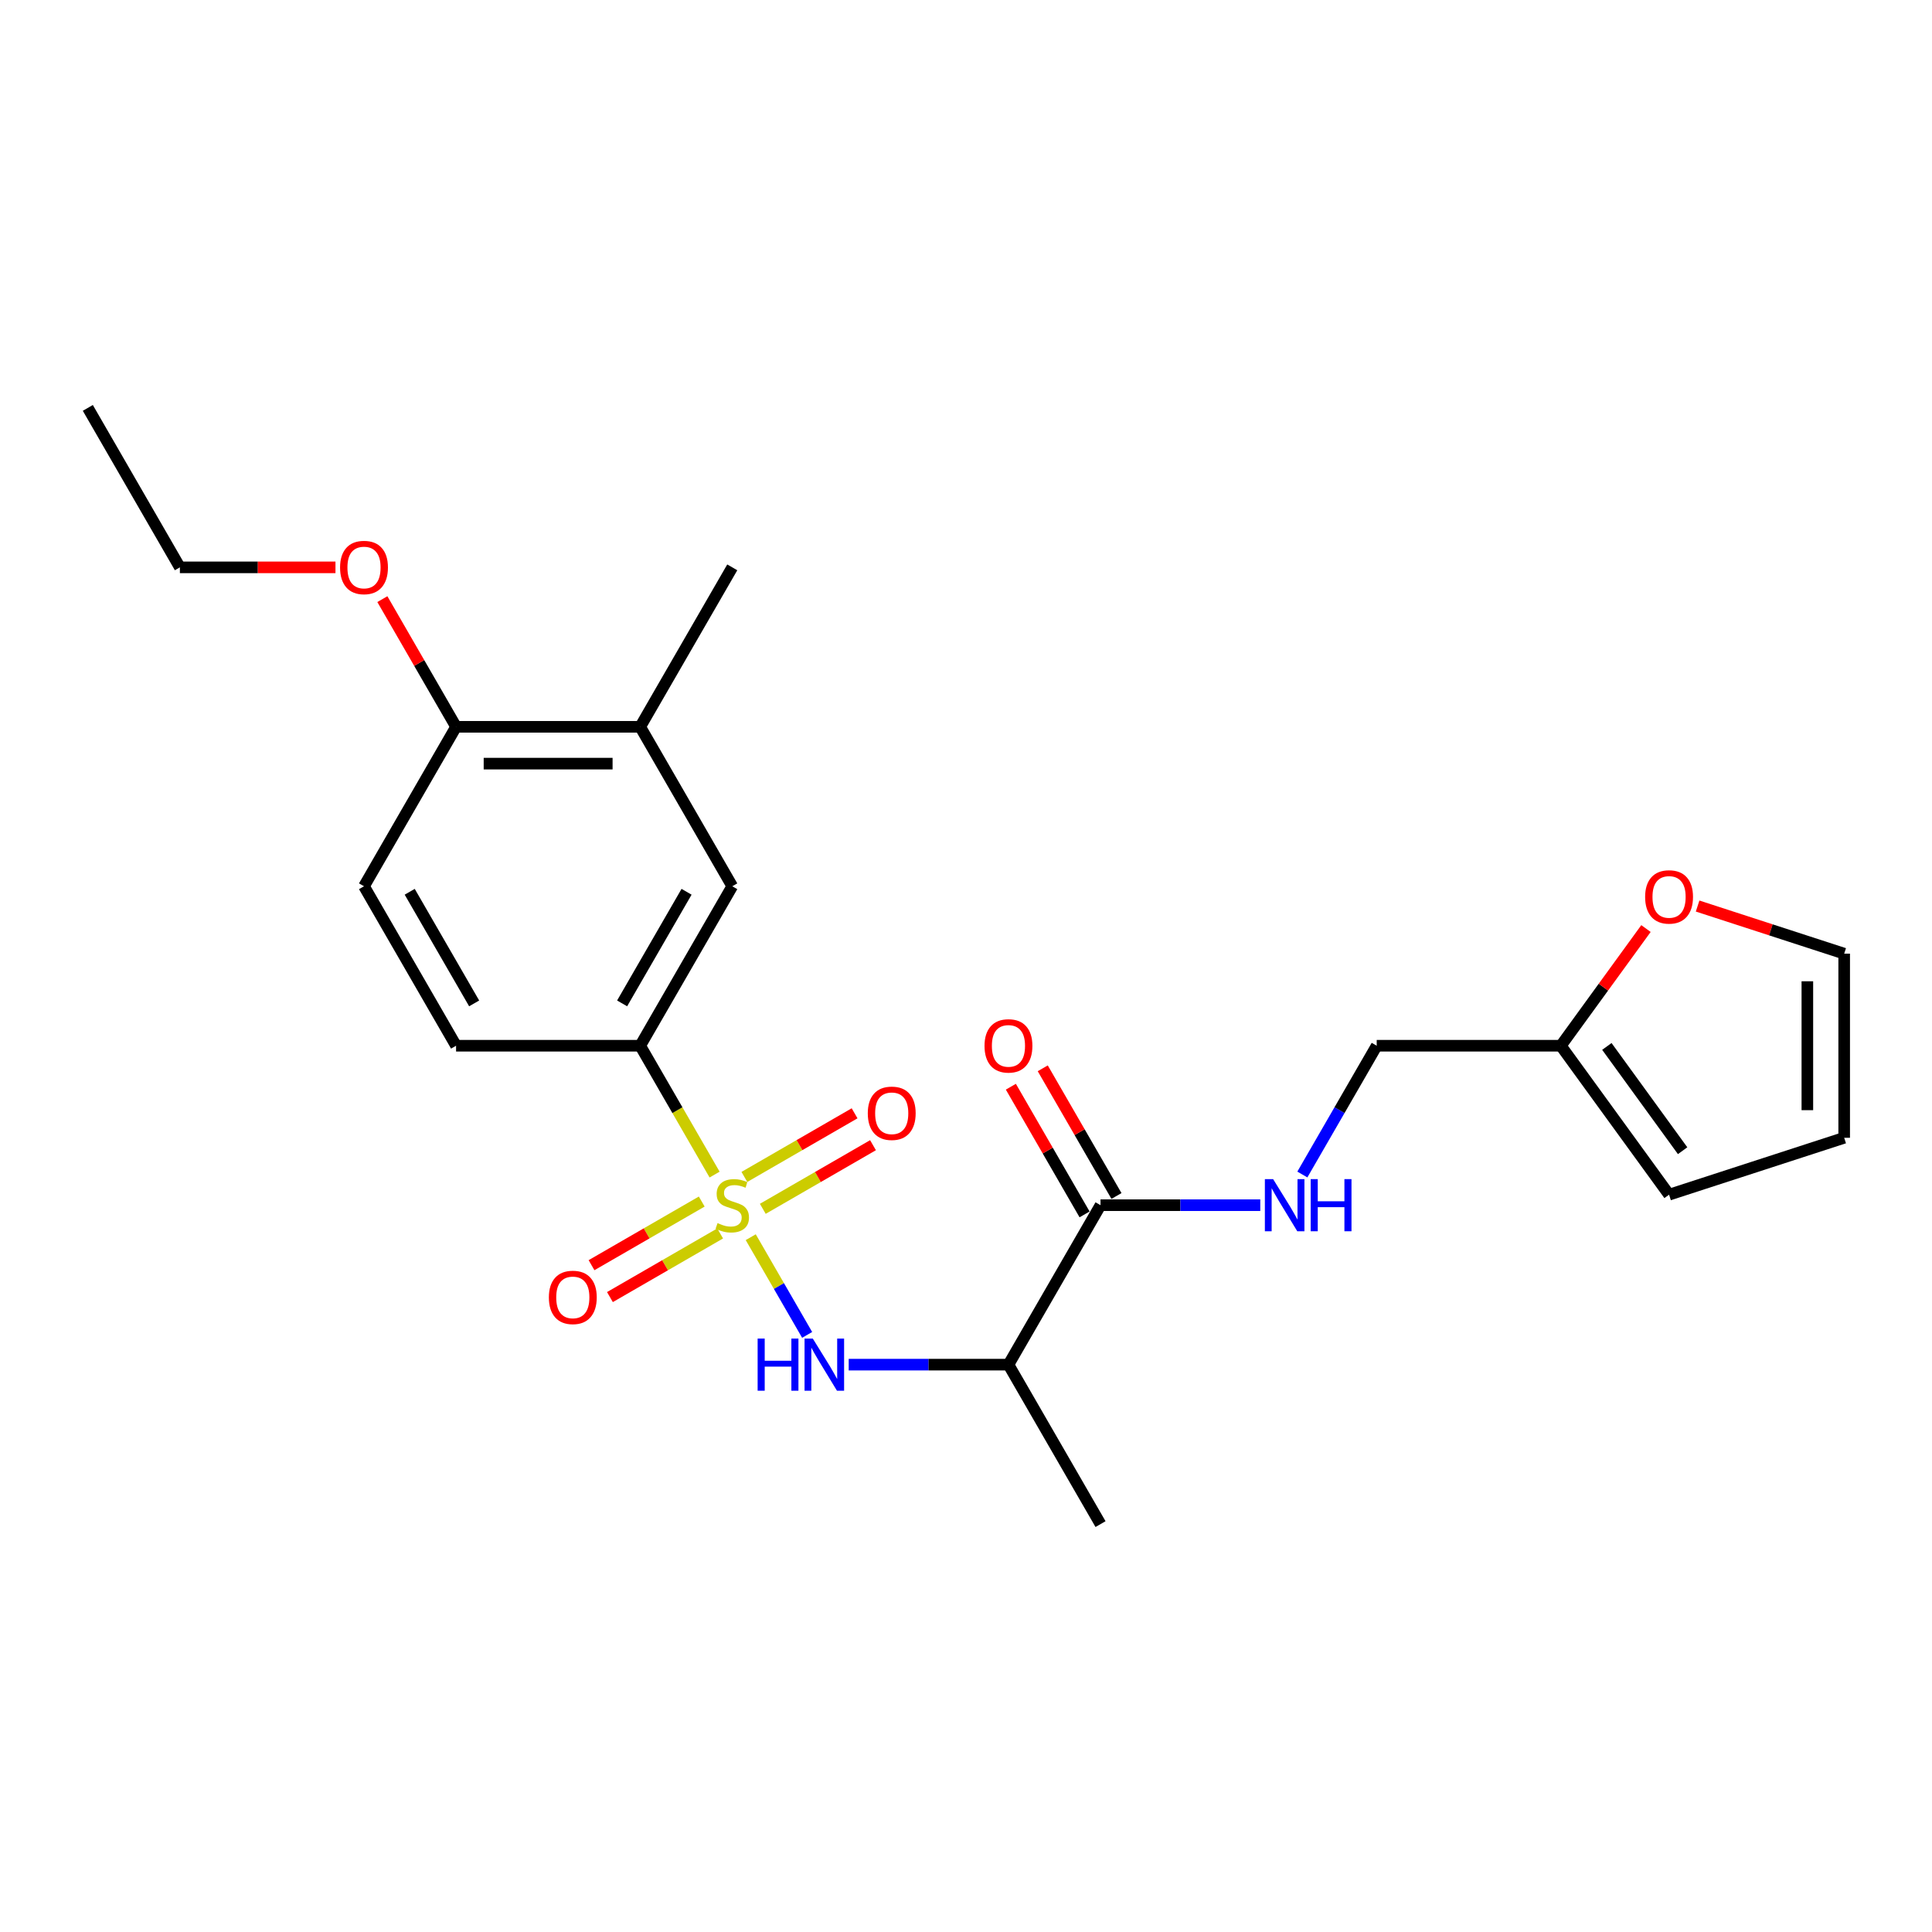 <?xml version='1.0' encoding='iso-8859-1'?>
<svg version='1.1' baseProfile='full'
              xmlns='http://www.w3.org/2000/svg'
                      xmlns:rdkit='http://www.rdkit.org/xml'
                      xmlns:xlink='http://www.w3.org/1999/xlink'
                  xml:space='preserve'
width='1000px' height='1000px' viewBox='0 0 1000 1000'>
<!-- END OF HEADER -->
<rect style='opacity:1.0;fill:#FFFFFF;stroke:none' width='1000' height='1000' x='0' y='0'> </rect>
<path class='bond-0' d='M 388.582,640.368 L 403.181,665.654' style='fill:none;fill-rule:evenodd;stroke:#CCCC00;stroke-width:6px;stroke-linecap:butt;stroke-linejoin:miter;stroke-opacity:1' />
<path class='bond-0' d='M 403.181,665.654 L 417.78,690.94' style='fill:none;fill-rule:evenodd;stroke:#0000FF;stroke-width:6px;stroke-linecap:butt;stroke-linejoin:miter;stroke-opacity:1' />
<path class='bond-1' d='M 369.874,607.964 L 350.62,574.616' style='fill:none;fill-rule:evenodd;stroke:#CCCC00;stroke-width:6px;stroke-linecap:butt;stroke-linejoin:miter;stroke-opacity:1' />
<path class='bond-1' d='M 350.62,574.616 L 331.367,541.268' style='fill:none;fill-rule:evenodd;stroke:#000000;stroke-width:6px;stroke-linecap:butt;stroke-linejoin:miter;stroke-opacity:1' />
<path class='bond-4' d='M 363.218,621.922 L 334.695,638.39' style='fill:none;fill-rule:evenodd;stroke:#CCCC00;stroke-width:6px;stroke-linecap:butt;stroke-linejoin:miter;stroke-opacity:1' />
<path class='bond-4' d='M 334.695,638.39 L 306.172,654.857' style='fill:none;fill-rule:evenodd;stroke:#FF0000;stroke-width:6px;stroke-linecap:butt;stroke-linejoin:miter;stroke-opacity:1' />
<path class='bond-4' d='M 372.748,638.429 L 344.225,654.897' style='fill:none;fill-rule:evenodd;stroke:#CCCC00;stroke-width:6px;stroke-linecap:butt;stroke-linejoin:miter;stroke-opacity:1' />
<path class='bond-4' d='M 344.225,654.897 L 315.702,671.365' style='fill:none;fill-rule:evenodd;stroke:#FF0000;stroke-width:6px;stroke-linecap:butt;stroke-linejoin:miter;stroke-opacity:1' />
<path class='bond-5' d='M 394.82,625.685 L 423.343,609.218' style='fill:none;fill-rule:evenodd;stroke:#CCCC00;stroke-width:6px;stroke-linecap:butt;stroke-linejoin:miter;stroke-opacity:1' />
<path class='bond-5' d='M 423.343,609.218 L 451.866,592.75' style='fill:none;fill-rule:evenodd;stroke:#FF0000;stroke-width:6px;stroke-linecap:butt;stroke-linejoin:miter;stroke-opacity:1' />
<path class='bond-5' d='M 385.29,609.178 L 413.813,592.711' style='fill:none;fill-rule:evenodd;stroke:#CCCC00;stroke-width:6px;stroke-linecap:butt;stroke-linejoin:miter;stroke-opacity:1' />
<path class='bond-5' d='M 413.813,592.711 L 442.336,576.243' style='fill:none;fill-rule:evenodd;stroke:#FF0000;stroke-width:6px;stroke-linecap:butt;stroke-linejoin:miter;stroke-opacity:1' />
<path class='bond-2' d='M 439.289,706.339 L 480.632,706.339' style='fill:none;fill-rule:evenodd;stroke:#0000FF;stroke-width:6px;stroke-linecap:butt;stroke-linejoin:miter;stroke-opacity:1' />
<path class='bond-2' d='M 480.632,706.339 L 521.975,706.339' style='fill:none;fill-rule:evenodd;stroke:#000000;stroke-width:6px;stroke-linecap:butt;stroke-linejoin:miter;stroke-opacity:1' />
<path class='bond-6' d='M 331.367,541.268 L 379.019,458.732' style='fill:none;fill-rule:evenodd;stroke:#000000;stroke-width:6px;stroke-linecap:butt;stroke-linejoin:miter;stroke-opacity:1' />
<path class='bond-6' d='M 322.008,519.357 L 355.364,461.582' style='fill:none;fill-rule:evenodd;stroke:#000000;stroke-width:6px;stroke-linecap:butt;stroke-linejoin:miter;stroke-opacity:1' />
<path class='bond-15' d='M 331.367,541.268 L 236.063,541.268' style='fill:none;fill-rule:evenodd;stroke:#000000;stroke-width:6px;stroke-linecap:butt;stroke-linejoin:miter;stroke-opacity:1' />
<path class='bond-3' d='M 521.975,706.339 L 569.627,623.804' style='fill:none;fill-rule:evenodd;stroke:#000000;stroke-width:6px;stroke-linecap:butt;stroke-linejoin:miter;stroke-opacity:1' />
<path class='bond-20' d='M 521.975,706.339 L 569.627,788.875' style='fill:none;fill-rule:evenodd;stroke:#000000;stroke-width:6px;stroke-linecap:butt;stroke-linejoin:miter;stroke-opacity:1' />
<path class='bond-7' d='M 569.627,623.804 L 610.97,623.804' style='fill:none;fill-rule:evenodd;stroke:#000000;stroke-width:6px;stroke-linecap:butt;stroke-linejoin:miter;stroke-opacity:1' />
<path class='bond-7' d='M 610.97,623.804 L 652.313,623.804' style='fill:none;fill-rule:evenodd;stroke:#0000FF;stroke-width:6px;stroke-linecap:butt;stroke-linejoin:miter;stroke-opacity:1' />
<path class='bond-12' d='M 577.881,619.038 L 558.803,585.995' style='fill:none;fill-rule:evenodd;stroke:#000000;stroke-width:6px;stroke-linecap:butt;stroke-linejoin:miter;stroke-opacity:1' />
<path class='bond-12' d='M 558.803,585.995 L 539.726,552.952' style='fill:none;fill-rule:evenodd;stroke:#FF0000;stroke-width:6px;stroke-linecap:butt;stroke-linejoin:miter;stroke-opacity:1' />
<path class='bond-12' d='M 561.374,628.569 L 542.296,595.526' style='fill:none;fill-rule:evenodd;stroke:#000000;stroke-width:6px;stroke-linecap:butt;stroke-linejoin:miter;stroke-opacity:1' />
<path class='bond-12' d='M 542.296,595.526 L 523.219,562.483' style='fill:none;fill-rule:evenodd;stroke:#FF0000;stroke-width:6px;stroke-linecap:butt;stroke-linejoin:miter;stroke-opacity:1' />
<path class='bond-8' d='M 379.019,458.732 L 331.367,376.196' style='fill:none;fill-rule:evenodd;stroke:#000000;stroke-width:6px;stroke-linecap:butt;stroke-linejoin:miter;stroke-opacity:1' />
<path class='bond-18' d='M 674.098,607.926 L 693.341,574.597' style='fill:none;fill-rule:evenodd;stroke:#0000FF;stroke-width:6px;stroke-linecap:butt;stroke-linejoin:miter;stroke-opacity:1' />
<path class='bond-18' d='M 693.341,574.597 L 712.583,541.268' style='fill:none;fill-rule:evenodd;stroke:#000000;stroke-width:6px;stroke-linecap:butt;stroke-linejoin:miter;stroke-opacity:1' />
<path class='bond-21' d='M 331.367,376.196 L 379.019,293.661' style='fill:none;fill-rule:evenodd;stroke:#000000;stroke-width:6px;stroke-linecap:butt;stroke-linejoin:miter;stroke-opacity:1' />
<path class='bond-24' d='M 331.367,376.196 L 236.063,376.196' style='fill:none;fill-rule:evenodd;stroke:#000000;stroke-width:6px;stroke-linecap:butt;stroke-linejoin:miter;stroke-opacity:1' />
<path class='bond-24' d='M 317.071,395.257 L 250.358,395.257' style='fill:none;fill-rule:evenodd;stroke:#000000;stroke-width:6px;stroke-linecap:butt;stroke-linejoin:miter;stroke-opacity:1' />
<path class='bond-9' d='M 807.887,541.268 L 712.583,541.268' style='fill:none;fill-rule:evenodd;stroke:#000000;stroke-width:6px;stroke-linecap:butt;stroke-linejoin:miter;stroke-opacity:1' />
<path class='bond-10' d='M 807.887,541.268 L 829.921,510.941' style='fill:none;fill-rule:evenodd;stroke:#000000;stroke-width:6px;stroke-linecap:butt;stroke-linejoin:miter;stroke-opacity:1' />
<path class='bond-10' d='M 829.921,510.941 L 851.955,480.615' style='fill:none;fill-rule:evenodd;stroke:#FF0000;stroke-width:6px;stroke-linecap:butt;stroke-linejoin:miter;stroke-opacity:1' />
<path class='bond-13' d='M 807.887,541.268 L 863.906,618.371' style='fill:none;fill-rule:evenodd;stroke:#000000;stroke-width:6px;stroke-linecap:butt;stroke-linejoin:miter;stroke-opacity:1' />
<path class='bond-13' d='M 831.711,541.63 L 870.924,595.601' style='fill:none;fill-rule:evenodd;stroke:#000000;stroke-width:6px;stroke-linecap:butt;stroke-linejoin:miter;stroke-opacity:1' />
<path class='bond-14' d='M 878.678,468.965 L 916.612,481.29' style='fill:none;fill-rule:evenodd;stroke:#FF0000;stroke-width:6px;stroke-linecap:butt;stroke-linejoin:miter;stroke-opacity:1' />
<path class='bond-14' d='M 916.612,481.29 L 954.545,493.616' style='fill:none;fill-rule:evenodd;stroke:#000000;stroke-width:6px;stroke-linecap:butt;stroke-linejoin:miter;stroke-opacity:1' />
<path class='bond-11' d='M 236.063,376.196 L 188.411,458.732' style='fill:none;fill-rule:evenodd;stroke:#000000;stroke-width:6px;stroke-linecap:butt;stroke-linejoin:miter;stroke-opacity:1' />
<path class='bond-19' d='M 236.063,376.196 L 216.985,343.153' style='fill:none;fill-rule:evenodd;stroke:#000000;stroke-width:6px;stroke-linecap:butt;stroke-linejoin:miter;stroke-opacity:1' />
<path class='bond-19' d='M 216.985,343.153 L 197.908,310.11' style='fill:none;fill-rule:evenodd;stroke:#FF0000;stroke-width:6px;stroke-linecap:butt;stroke-linejoin:miter;stroke-opacity:1' />
<path class='bond-16' d='M 863.906,618.371 L 954.545,588.92' style='fill:none;fill-rule:evenodd;stroke:#000000;stroke-width:6px;stroke-linecap:butt;stroke-linejoin:miter;stroke-opacity:1' />
<path class='bond-25' d='M 954.545,493.616 L 954.545,588.92' style='fill:none;fill-rule:evenodd;stroke:#000000;stroke-width:6px;stroke-linecap:butt;stroke-linejoin:miter;stroke-opacity:1' />
<path class='bond-25' d='M 935.485,507.911 L 935.485,574.624' style='fill:none;fill-rule:evenodd;stroke:#000000;stroke-width:6px;stroke-linecap:butt;stroke-linejoin:miter;stroke-opacity:1' />
<path class='bond-17' d='M 236.063,541.268 L 188.411,458.732' style='fill:none;fill-rule:evenodd;stroke:#000000;stroke-width:6px;stroke-linecap:butt;stroke-linejoin:miter;stroke-opacity:1' />
<path class='bond-17' d='M 245.422,519.357 L 212.066,461.582' style='fill:none;fill-rule:evenodd;stroke:#000000;stroke-width:6px;stroke-linecap:butt;stroke-linejoin:miter;stroke-opacity:1' />
<path class='bond-22' d='M 173.639,293.661 L 133.373,293.661' style='fill:none;fill-rule:evenodd;stroke:#FF0000;stroke-width:6px;stroke-linecap:butt;stroke-linejoin:miter;stroke-opacity:1' />
<path class='bond-22' d='M 133.373,293.661 L 93.107,293.661' style='fill:none;fill-rule:evenodd;stroke:#000000;stroke-width:6px;stroke-linecap:butt;stroke-linejoin:miter;stroke-opacity:1' />
<path class='bond-23' d='M 93.107,293.661 L 45.455,211.125' style='fill:none;fill-rule:evenodd;stroke:#000000;stroke-width:6px;stroke-linecap:butt;stroke-linejoin:miter;stroke-opacity:1' />
<path  class='atom-0' d='M 371.395 633.067
Q 371.7 633.182, 372.958 633.715
Q 374.216 634.249, 375.588 634.592
Q 376.999 634.897, 378.371 634.897
Q 380.925 634.897, 382.412 633.677
Q 383.899 632.419, 383.899 630.246
Q 383.899 628.759, 383.136 627.845
Q 382.412 626.93, 381.268 626.434
Q 380.124 625.938, 378.218 625.367
Q 375.817 624.642, 374.368 623.956
Q 372.958 623.27, 371.928 621.821
Q 370.937 620.373, 370.937 617.933
Q 370.937 614.54, 373.224 612.443
Q 375.55 610.347, 380.124 610.347
Q 383.25 610.347, 386.796 611.833
L 385.919 614.769
Q 382.679 613.435, 380.239 613.435
Q 377.608 613.435, 376.16 614.54
Q 374.711 615.608, 374.749 617.475
Q 374.749 618.924, 375.474 619.801
Q 376.236 620.678, 377.303 621.173
Q 378.409 621.669, 380.239 622.241
Q 382.679 623.003, 384.127 623.766
Q 385.576 624.528, 386.605 626.091
Q 387.673 627.616, 387.673 630.246
Q 387.673 633.982, 385.157 636.003
Q 382.679 637.985, 378.523 637.985
Q 376.122 637.985, 374.292 637.451
Q 372.5 636.956, 370.365 636.079
L 371.395 633.067
' fill='#CCCC00'/>
<path  class='atom-1' d='M 392.152 692.844
L 395.812 692.844
L 395.812 704.319
L 409.612 704.319
L 409.612 692.844
L 413.271 692.844
L 413.271 719.835
L 409.612 719.835
L 409.612 707.369
L 395.812 707.369
L 395.812 719.835
L 392.152 719.835
L 392.152 692.844
' fill='#0000FF'/>
<path  class='atom-1' d='M 420.705 692.844
L 429.549 707.14
Q 430.426 708.551, 431.837 711.105
Q 433.247 713.659, 433.323 713.811
L 433.323 692.844
L 436.907 692.844
L 436.907 719.835
L 433.209 719.835
L 423.717 704.205
Q 422.611 702.375, 421.429 700.278
Q 420.286 698.181, 419.943 697.533
L 419.943 719.835
L 416.435 719.835
L 416.435 692.844
L 420.705 692.844
' fill='#0000FF'/>
<path  class='atom-5' d='M 284.094 671.532
Q 284.094 665.051, 287.296 661.43
Q 290.498 657.808, 296.483 657.808
Q 302.468 657.808, 305.67 661.43
Q 308.873 665.051, 308.873 671.532
Q 308.873 678.089, 305.632 681.825
Q 302.392 685.523, 296.483 685.523
Q 290.536 685.523, 287.296 681.825
Q 284.094 678.127, 284.094 671.532
M 296.483 682.473
Q 300.6 682.473, 302.811 679.728
Q 305.061 676.945, 305.061 671.532
Q 305.061 666.233, 302.811 663.565
Q 300.6 660.858, 296.483 660.858
Q 292.366 660.858, 290.117 663.526
Q 287.906 666.195, 287.906 671.532
Q 287.906 676.983, 290.117 679.728
Q 292.366 682.473, 296.483 682.473
' fill='#FF0000'/>
<path  class='atom-6' d='M 449.165 576.228
Q 449.165 569.747, 452.367 566.126
Q 455.57 562.504, 461.555 562.504
Q 467.54 562.504, 470.742 566.126
Q 473.944 569.747, 473.944 576.228
Q 473.944 582.785, 470.704 586.521
Q 467.464 590.219, 461.555 590.219
Q 455.608 590.219, 452.367 586.521
Q 449.165 582.823, 449.165 576.228
M 461.555 587.169
Q 465.672 587.169, 467.883 584.424
Q 470.132 581.641, 470.132 576.228
Q 470.132 570.929, 467.883 568.26
Q 465.672 565.554, 461.555 565.554
Q 457.438 565.554, 455.188 568.222
Q 452.977 570.891, 452.977 576.228
Q 452.977 581.679, 455.188 584.424
Q 457.438 587.169, 461.555 587.169
' fill='#FF0000'/>
<path  class='atom-8' d='M 658.965 610.309
L 667.81 624.604
Q 668.686 626.015, 670.097 628.569
Q 671.507 631.123, 671.584 631.276
L 671.584 610.309
L 675.167 610.309
L 675.167 637.299
L 671.469 637.299
L 661.977 621.669
Q 660.871 619.839, 659.69 617.742
Q 658.546 615.646, 658.203 614.998
L 658.203 637.299
L 654.696 637.299
L 654.696 610.309
L 658.965 610.309
' fill='#0000FF'/>
<path  class='atom-8' d='M 678.407 610.309
L 682.067 610.309
L 682.067 621.783
L 695.867 621.783
L 695.867 610.309
L 699.527 610.309
L 699.527 637.299
L 695.867 637.299
L 695.867 624.833
L 682.067 624.833
L 682.067 637.299
L 678.407 637.299
L 678.407 610.309
' fill='#0000FF'/>
<path  class='atom-11' d='M 851.516 464.241
Q 851.516 457.761, 854.719 454.139
Q 857.921 450.518, 863.906 450.518
Q 869.891 450.518, 873.093 454.139
Q 876.295 457.761, 876.295 464.241
Q 876.295 470.798, 873.055 474.534
Q 869.815 478.232, 863.906 478.232
Q 857.959 478.232, 854.719 474.534
Q 851.516 470.837, 851.516 464.241
M 863.906 475.182
Q 868.023 475.182, 870.234 472.438
Q 872.483 469.655, 872.483 464.241
Q 872.483 458.943, 870.234 456.274
Q 868.023 453.567, 863.906 453.567
Q 859.789 453.567, 857.54 456.236
Q 855.328 458.904, 855.328 464.241
Q 855.328 469.693, 857.54 472.438
Q 859.789 475.182, 863.906 475.182
' fill='#FF0000'/>
<path  class='atom-13' d='M 509.586 541.344
Q 509.586 534.863, 512.788 531.242
Q 515.99 527.62, 521.975 527.62
Q 527.96 527.62, 531.162 531.242
Q 534.365 534.863, 534.365 541.344
Q 534.365 547.901, 531.124 551.637
Q 527.884 555.335, 521.975 555.335
Q 516.028 555.335, 512.788 551.637
Q 509.586 547.939, 509.586 541.344
M 521.975 552.285
Q 526.092 552.285, 528.303 549.54
Q 530.553 546.757, 530.553 541.344
Q 530.553 536.045, 528.303 533.377
Q 526.092 530.67, 521.975 530.67
Q 517.858 530.67, 515.609 533.339
Q 513.398 536.007, 513.398 541.344
Q 513.398 546.796, 515.609 549.54
Q 517.858 552.285, 521.975 552.285
' fill='#FF0000'/>
<path  class='atom-20' d='M 176.021 293.737
Q 176.021 287.256, 179.223 283.635
Q 182.426 280.013, 188.411 280.013
Q 194.396 280.013, 197.598 283.635
Q 200.8 287.256, 200.8 293.737
Q 200.8 300.294, 197.56 304.03
Q 194.32 307.727, 188.411 307.727
Q 182.464 307.727, 179.223 304.03
Q 176.021 300.332, 176.021 293.737
M 188.411 304.678
Q 192.528 304.678, 194.739 301.933
Q 196.988 299.15, 196.988 293.737
Q 196.988 288.438, 194.739 285.769
Q 192.528 283.063, 188.411 283.063
Q 184.294 283.063, 182.044 285.731
Q 179.833 288.4, 179.833 293.737
Q 179.833 299.188, 182.044 301.933
Q 184.294 304.678, 188.411 304.678
' fill='#FF0000'/>
</svg>
